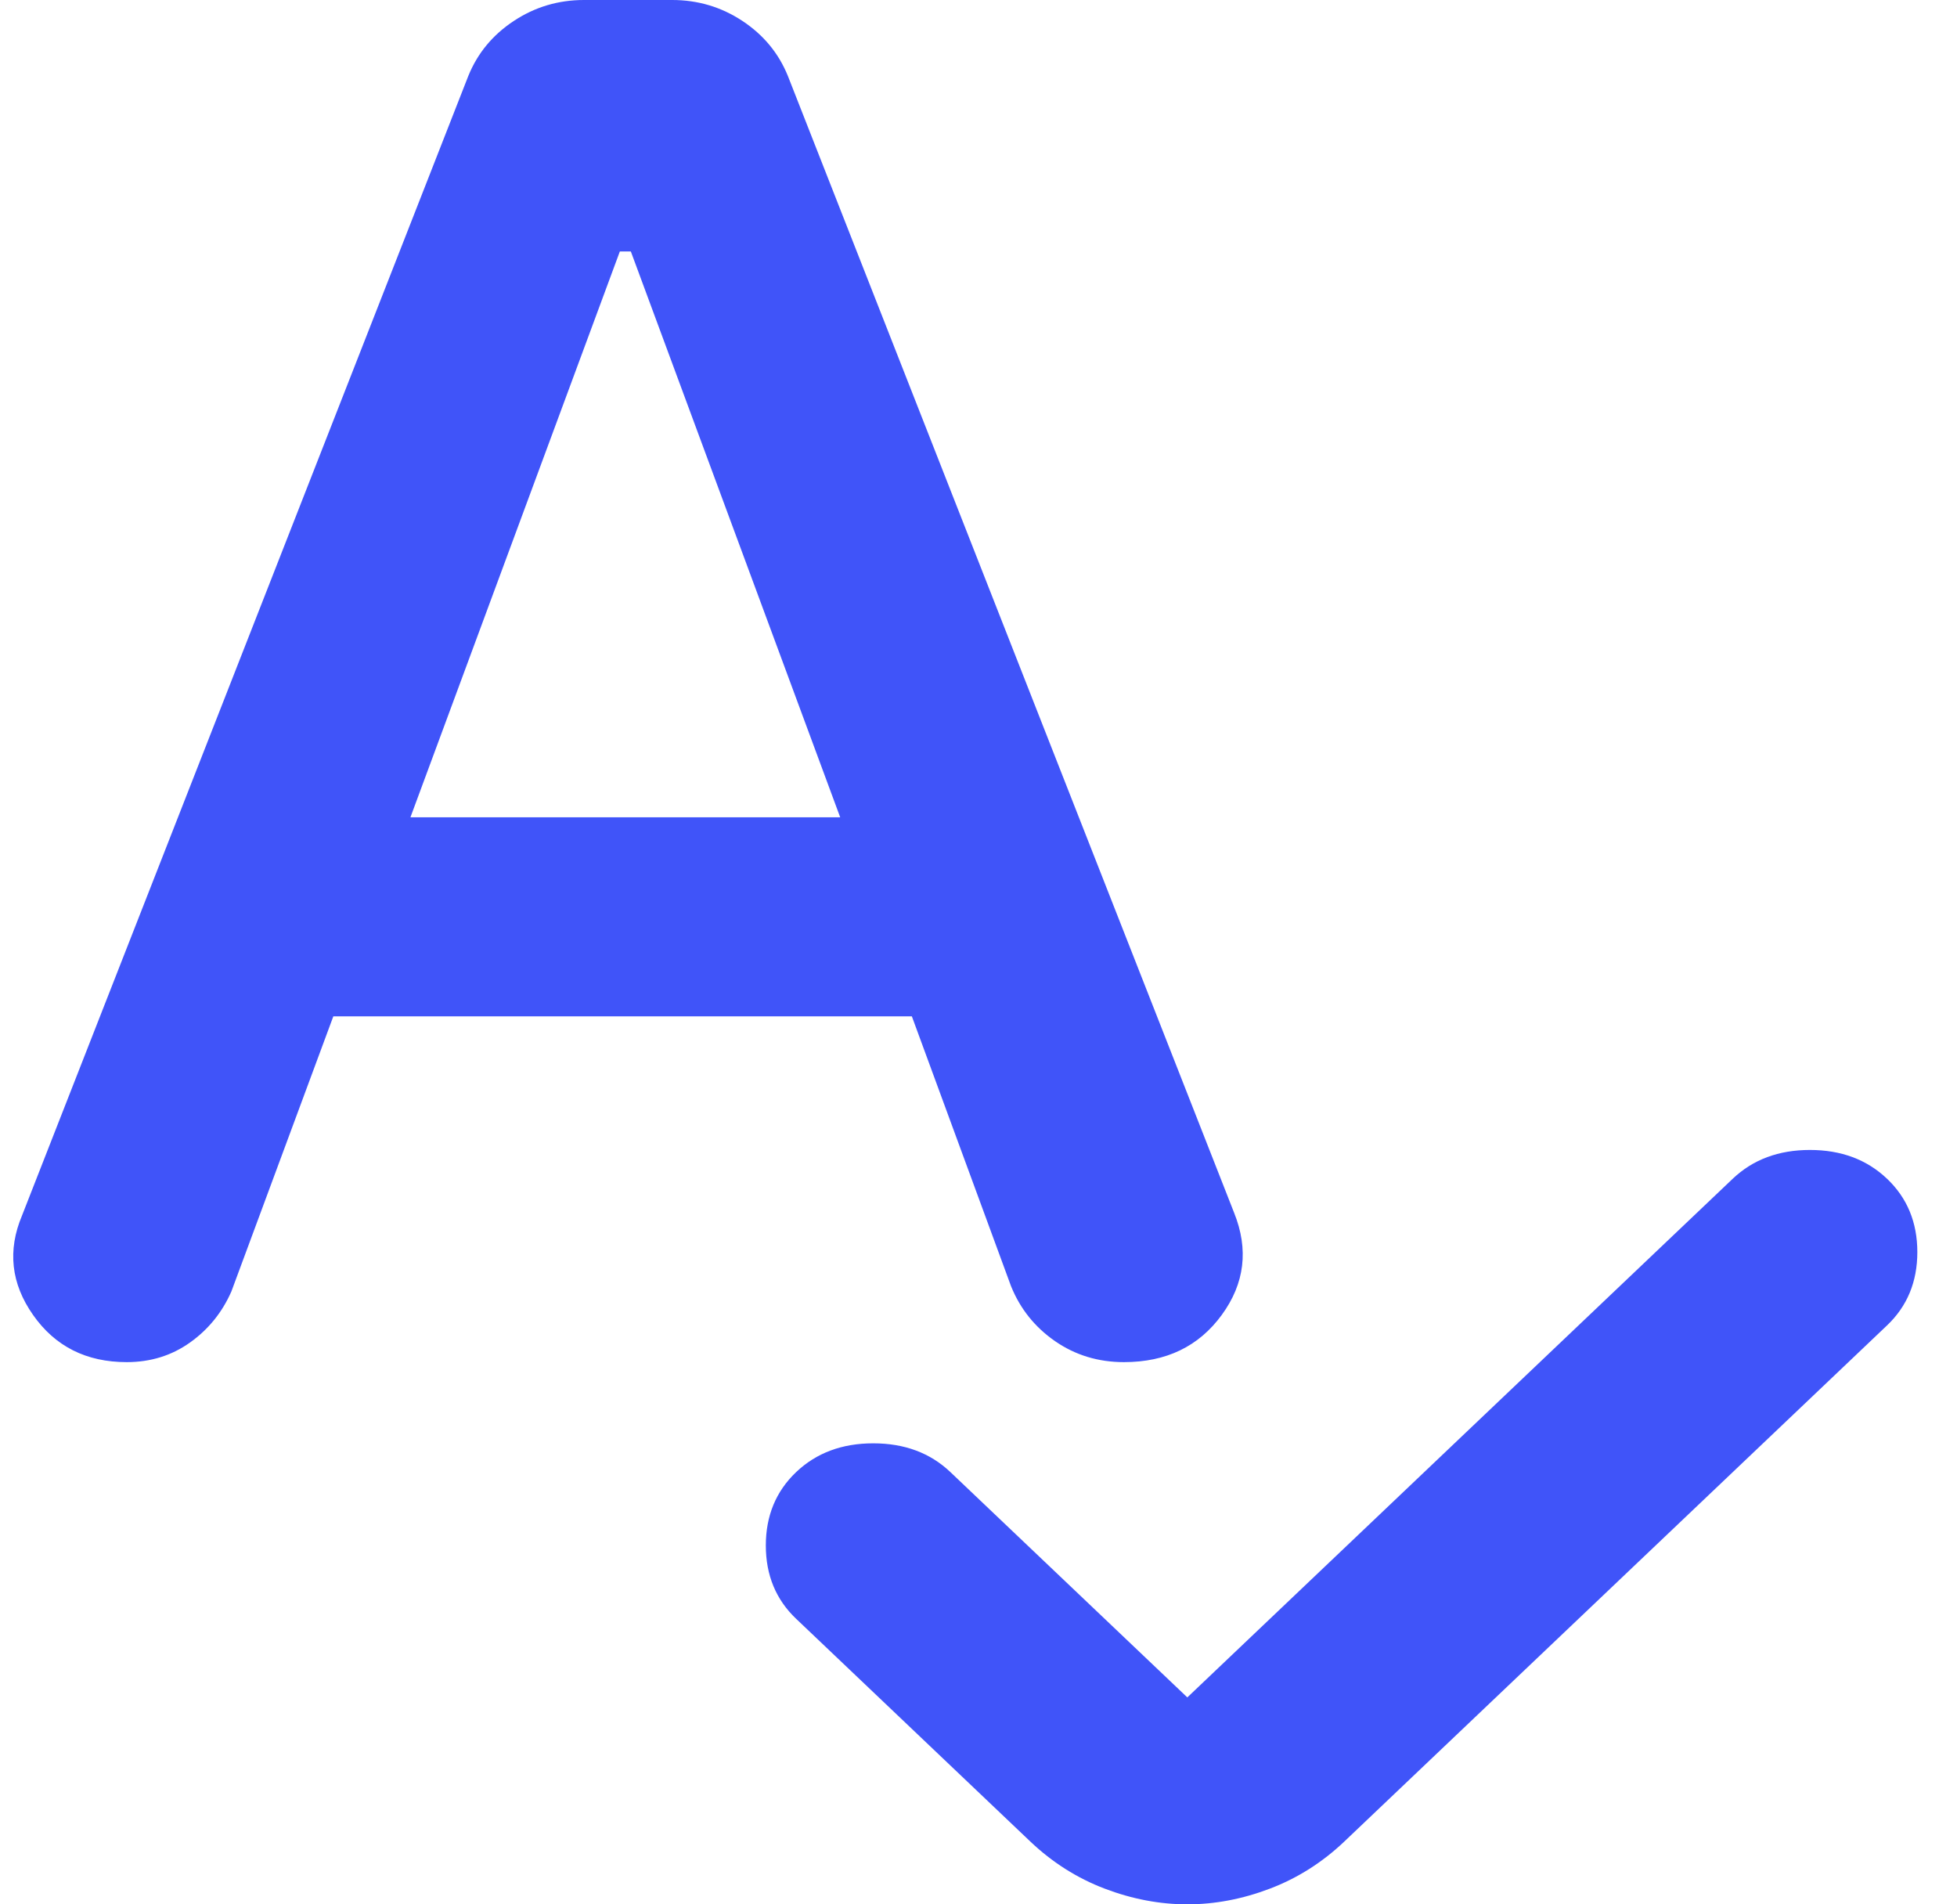 <svg width="37" height="36" viewBox="0 0 37 36" fill="none" xmlns="http://www.w3.org/2000/svg">
    <path d="M22.448 32.088L32.76 22.283C33.142 21.92 33.629 21.739 34.219 21.739C34.809 21.739 35.295 21.92 35.677 22.283C36.059 22.646 36.25 23.109 36.25 23.67C36.25 24.231 36.059 24.693 35.677 25.056L25.417 34.812C25 35.208 24.531 35.505 24.01 35.703C23.49 35.901 22.969 36 22.448 36C21.927 36 21.406 35.901 20.885 35.703C20.365 35.505 19.896 35.208 19.479 34.812L15.052 30.602C14.67 30.239 14.479 29.777 14.479 29.216C14.479 28.655 14.67 28.193 15.052 27.829C15.434 27.466 15.92 27.285 16.51 27.285C17.101 27.285 17.587 27.466 17.969 27.829L22.448 32.088ZM6.302 19.213L4.375 24.413C4.201 24.809 3.941 25.131 3.594 25.378C3.247 25.626 2.847 25.75 2.396 25.75C1.632 25.75 1.042 25.453 0.625 24.858C0.208 24.264 0.139 23.637 0.417 22.977L8.854 1.436C9.028 1.007 9.314 0.66 9.714 0.396C10.113 0.132 10.556 0 11.042 0H12.708C13.194 0 13.637 0.132 14.037 0.396C14.436 0.66 14.722 1.007 14.896 1.436L23.333 22.927C23.611 23.62 23.533 24.264 23.099 24.858C22.665 25.453 22.049 25.75 21.25 25.75C20.764 25.75 20.33 25.618 19.948 25.354C19.566 25.089 19.288 24.743 19.115 24.314L17.24 19.213H6.302ZM7.76 15.45H15.885L11.927 4.754H11.719L7.76 15.45Z" fill="#4054F9"/>
</svg>
